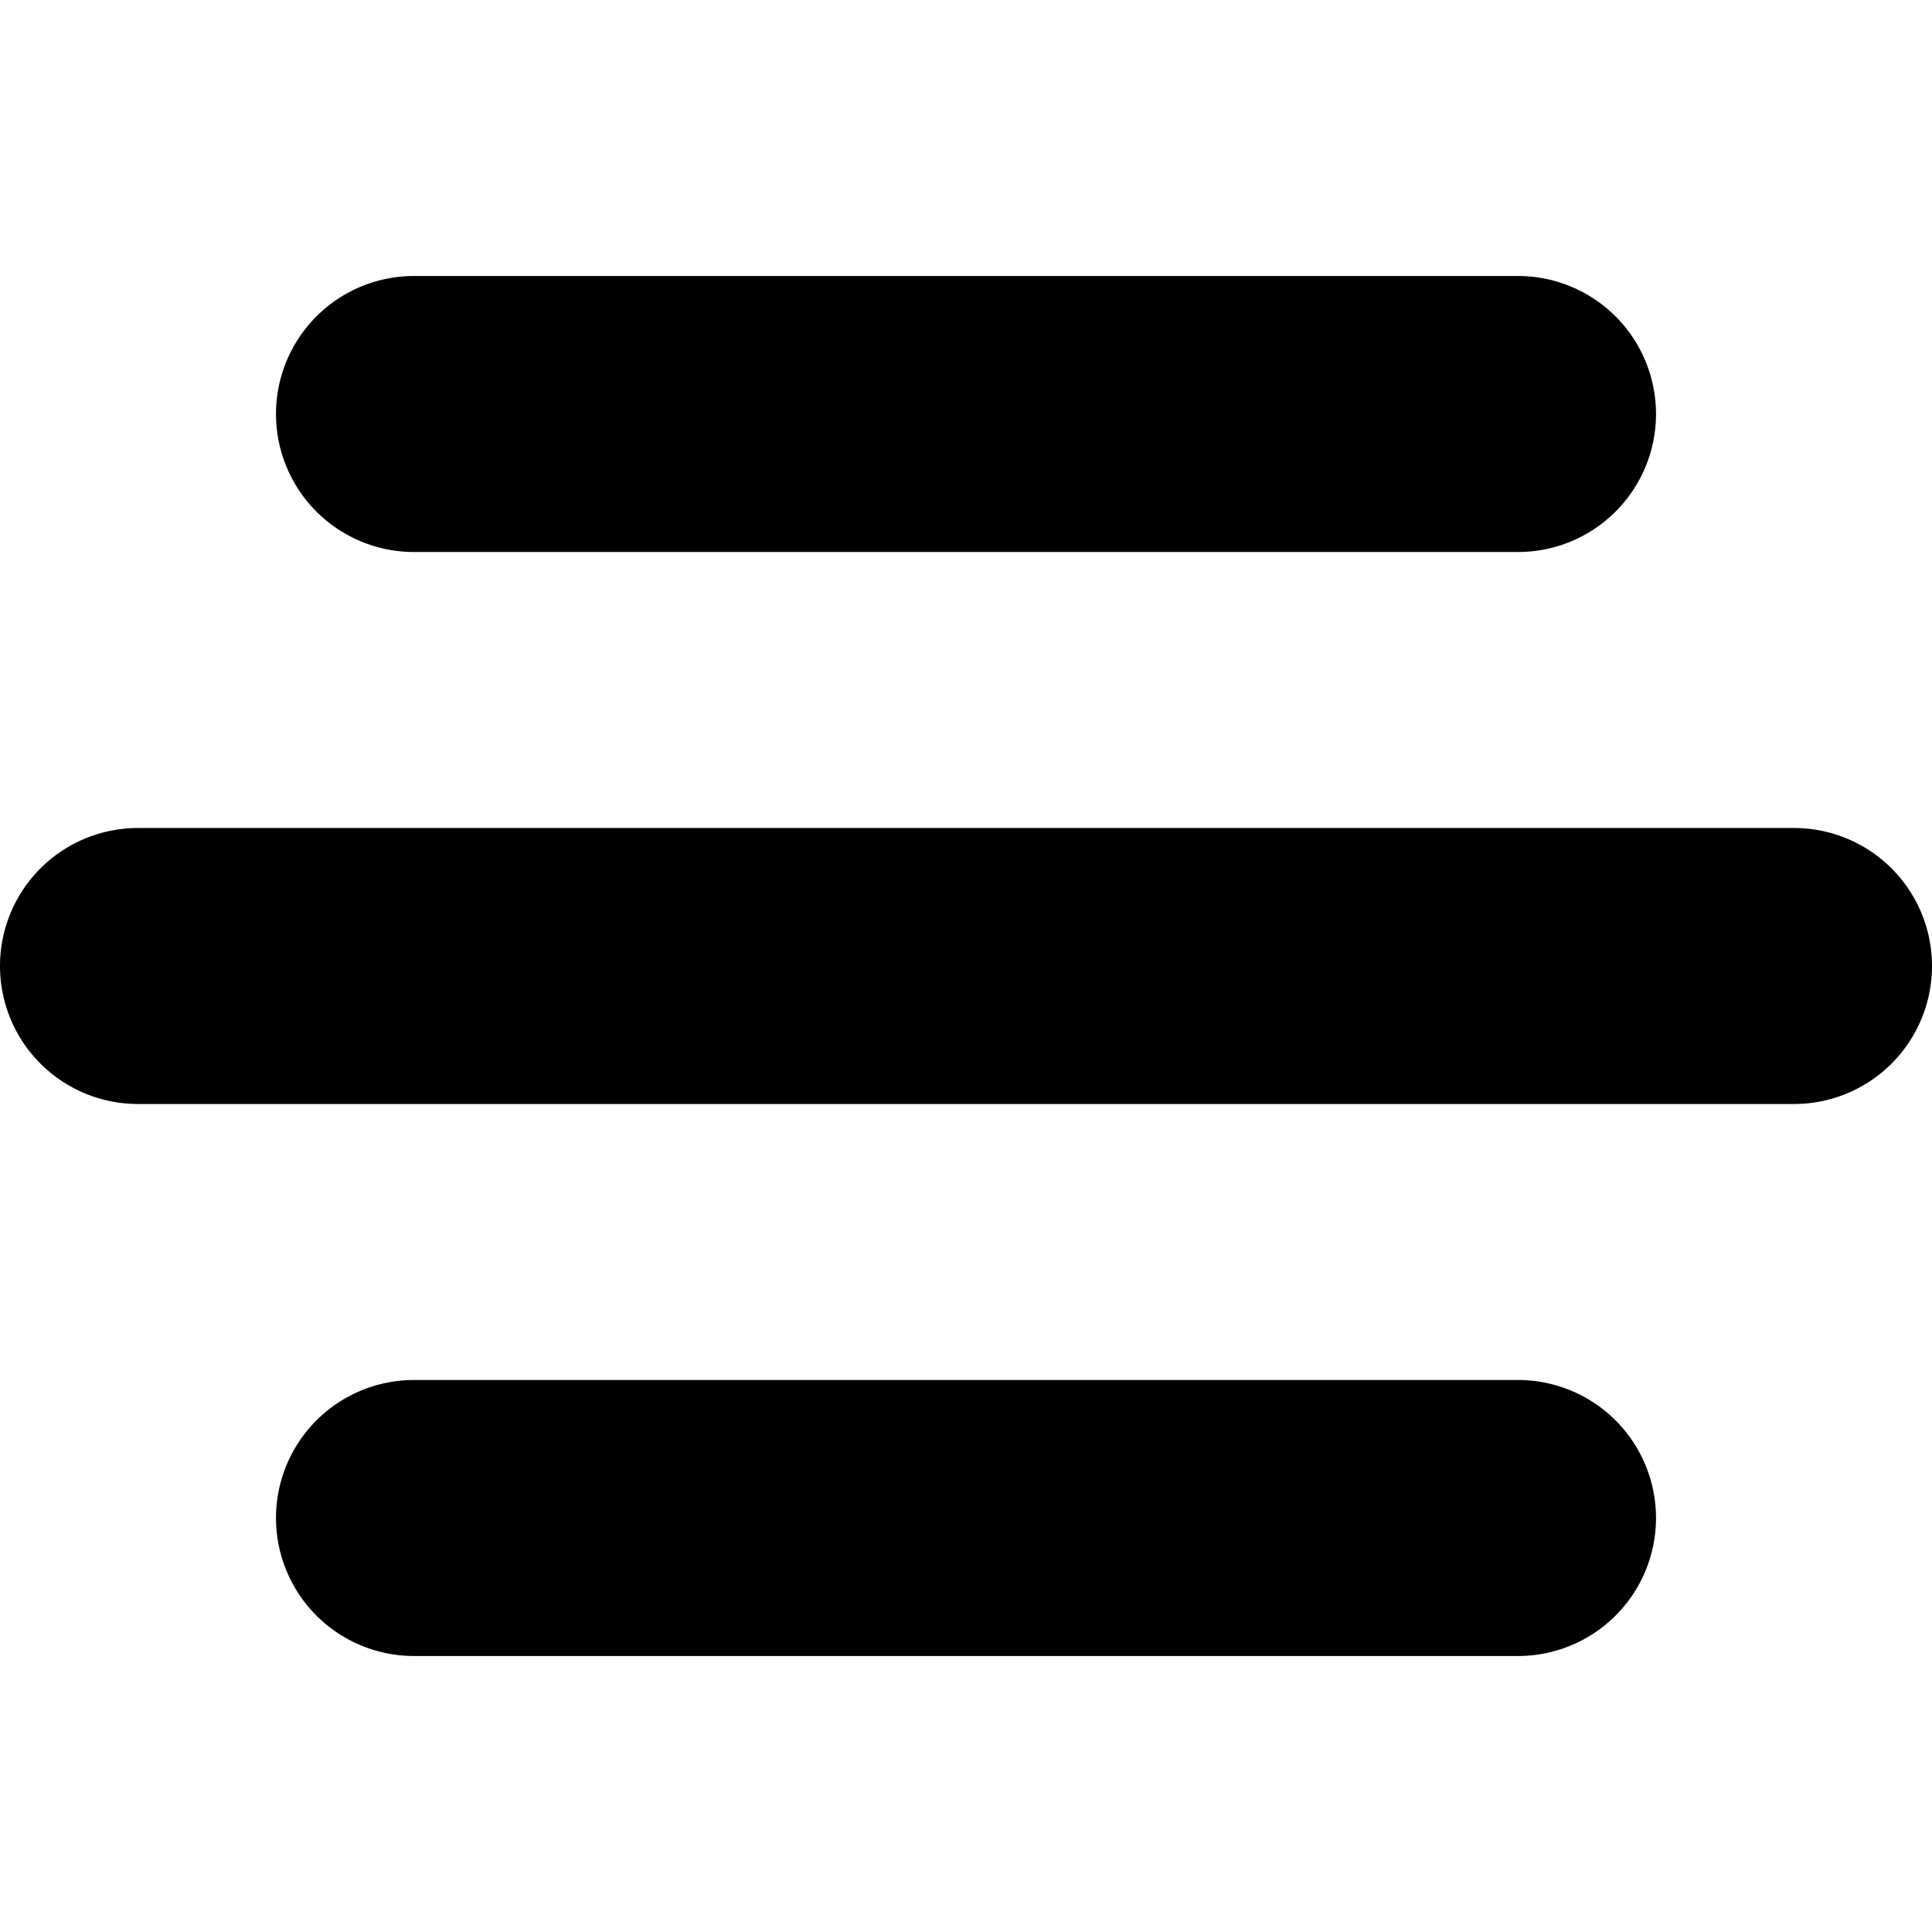 <svg viewBox="-5 -9 14 14" width="14" fill="currentColor" version="1.1" id="svg4" height="14" xmlns="http://www.w3.org/2000/svg"><path d="M-2-7h8a1 1 0 0 1 0 2h-8a1 1 0 1 1 0-2zm0 8h8a1 1 0 0 1 0 2h-8a1 1 0 1 1 0-2Zm-2-4H8a1 1 0 0 1 0 2H-4a1 1 0 1 1 0-2z" id="path2"/></svg>